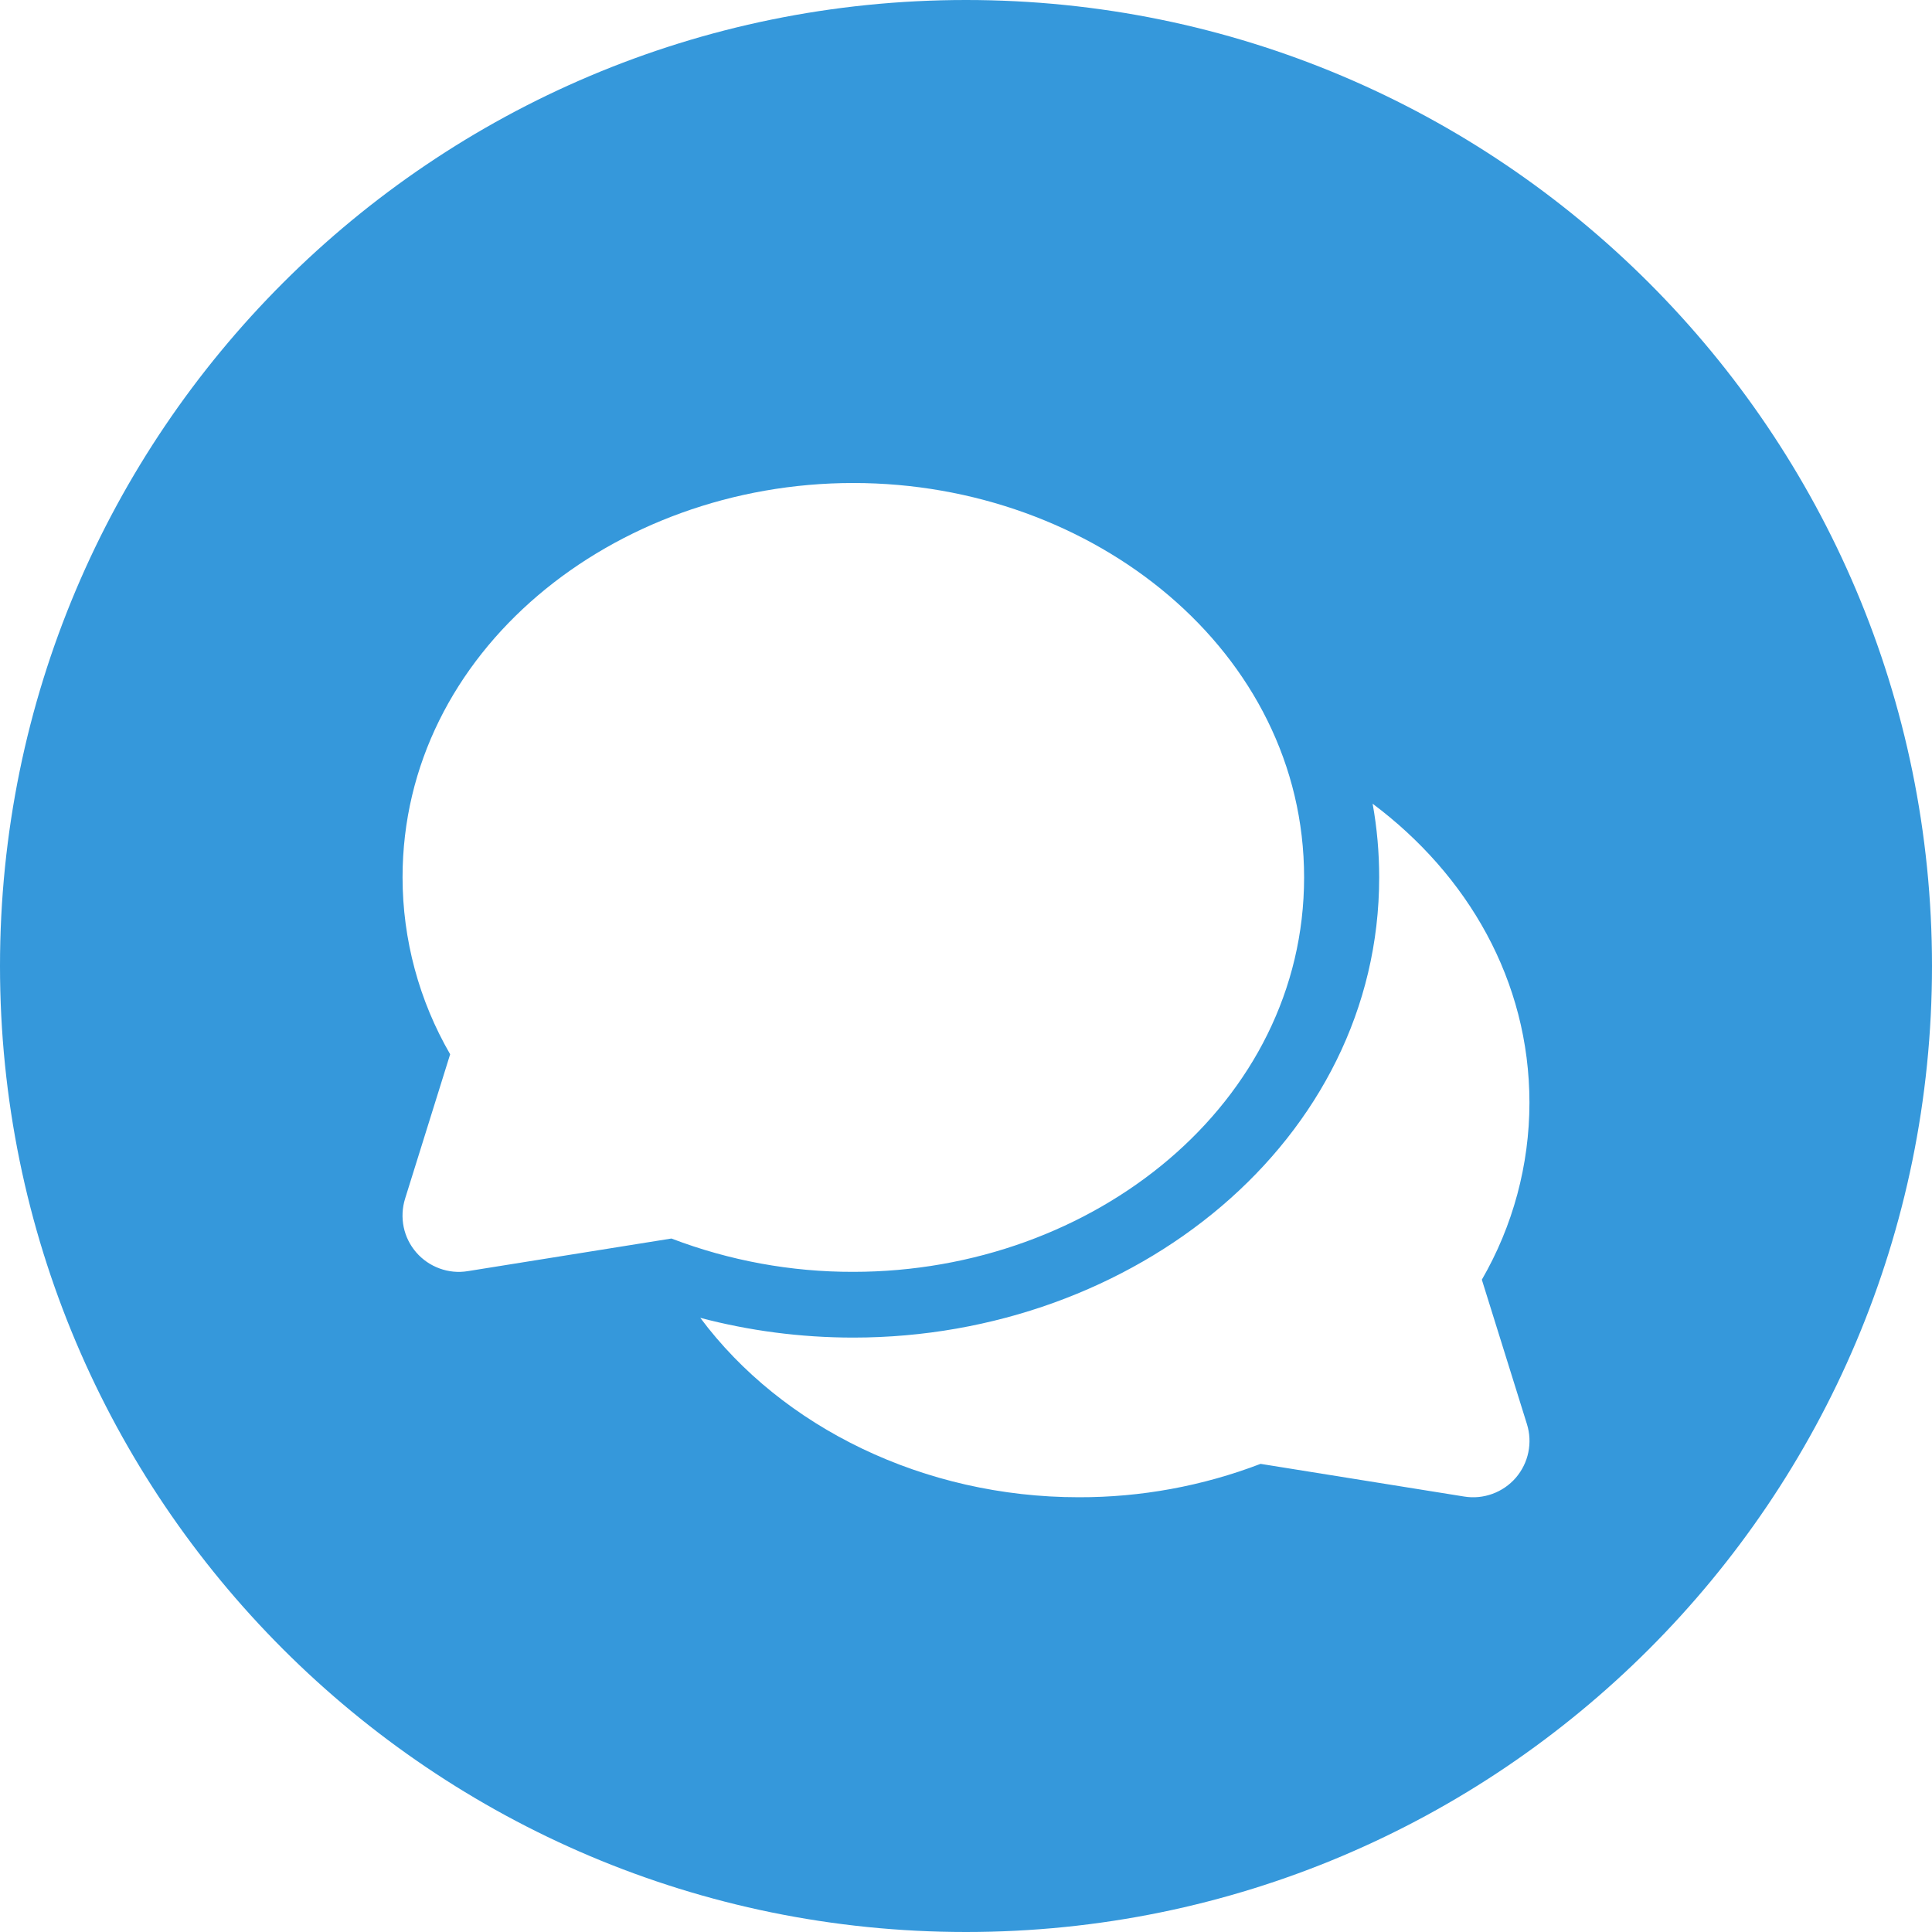 <svg width="36" height="36" viewBox="0 0 36 36" fill="none" xmlns="http://www.w3.org/2000/svg">
<path fill-rule="evenodd" clip-rule="evenodd" d="M18 36C27.941 36 36 27.941 36 18C36 8.059 27.941 0 18 0C8.059 0 0 8.059 0 18C0 27.941 8.059 36 18 36ZM15.9 9C11.419 9 7.501 12.145 7.501 16.349C7.502 17.507 7.808 18.643 8.388 19.645L7.548 22.336C7.495 22.507 7.486 22.689 7.522 22.864C7.558 23.039 7.639 23.202 7.756 23.337C7.873 23.472 8.023 23.575 8.191 23.636C8.359 23.698 8.54 23.715 8.716 23.686L12.511 23.078C13.593 23.491 14.742 23.702 15.9 23.699C20.381 23.699 24.3 20.555 24.3 16.349C24.3 12.145 20.381 9 15.9 9ZM13.049 24.556C13.953 24.795 14.911 24.924 15.9 24.924C21.129 24.924 25.699 21.256 25.699 16.349C25.699 15.889 25.659 15.43 25.577 14.976C27.346 16.3 28.499 18.269 28.499 20.549C28.498 21.707 28.192 22.843 27.612 23.845L28.452 26.536C28.506 26.707 28.514 26.888 28.478 27.063C28.442 27.238 28.361 27.401 28.244 27.537C28.127 27.672 27.977 27.775 27.809 27.836C27.641 27.897 27.46 27.915 27.284 27.886L23.489 27.277C22.407 27.691 21.258 27.902 20.1 27.899C17.22 27.899 14.573 26.6 13.049 24.556Z" fill="#3598DB"/>
</svg>
